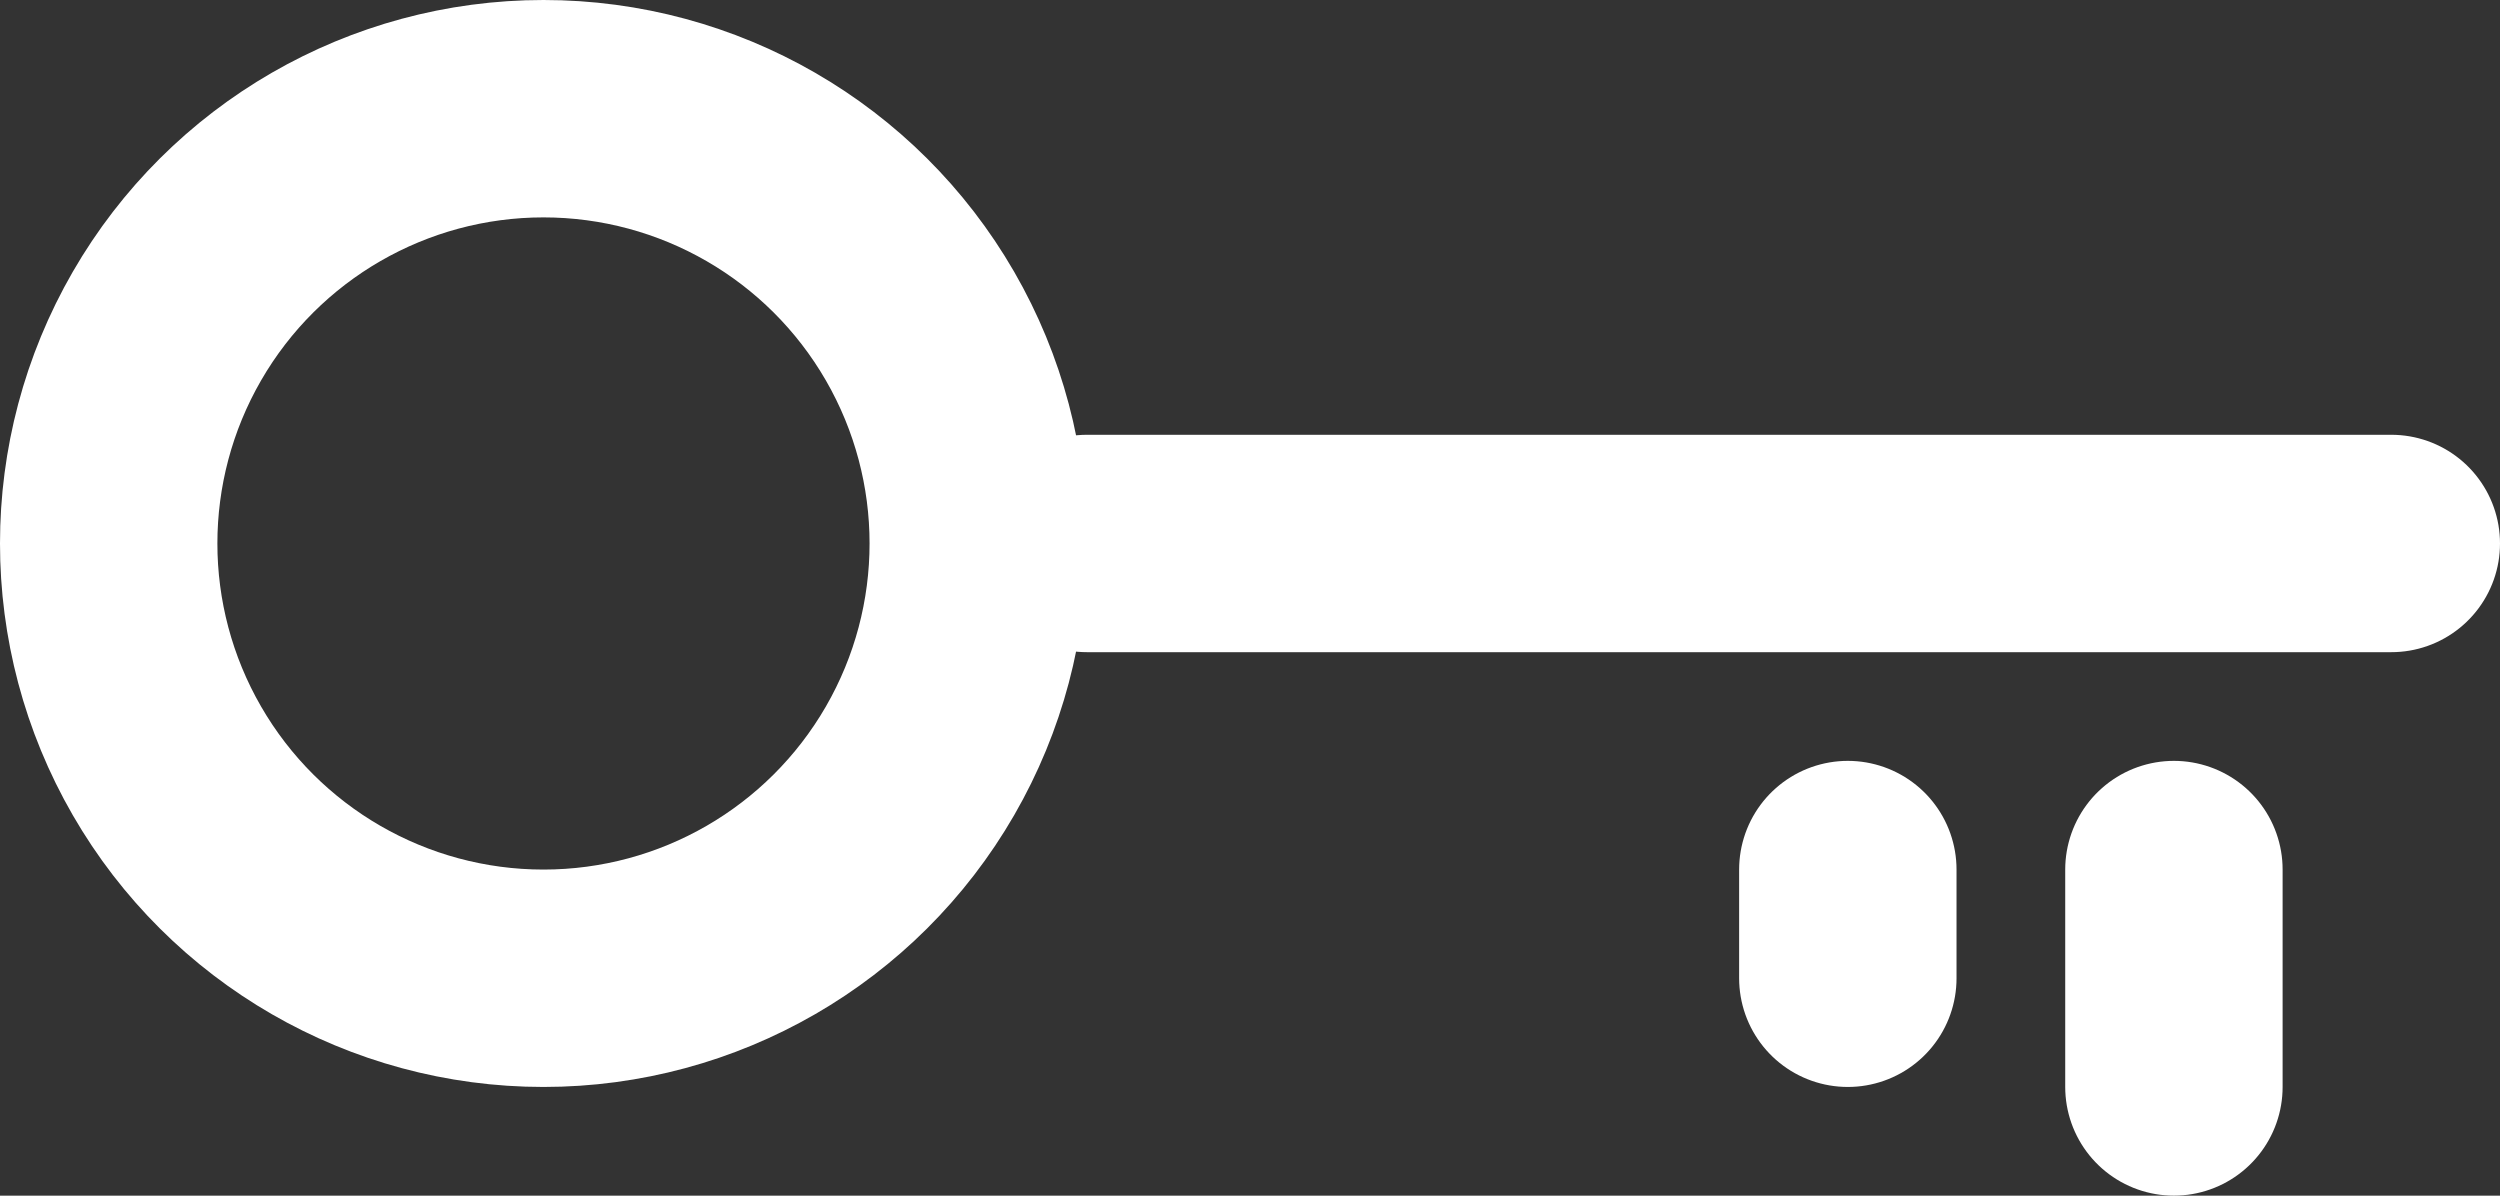 <svg xmlns="http://www.w3.org/2000/svg" width="23" height="11" fill="none" viewBox="0 0 23 11"><rect x="0" y="0" width="23" height="11" fill="#333333" stroke="none"/><path stroke="#fff" stroke-linecap="round" stroke-width="2" d="M22 5H10m10 3v2m-3-2v1"/><circle cx="5" cy="5" r="4" stroke="#fff" stroke-width="2" transform="rotate(90 5 5)"/></svg>